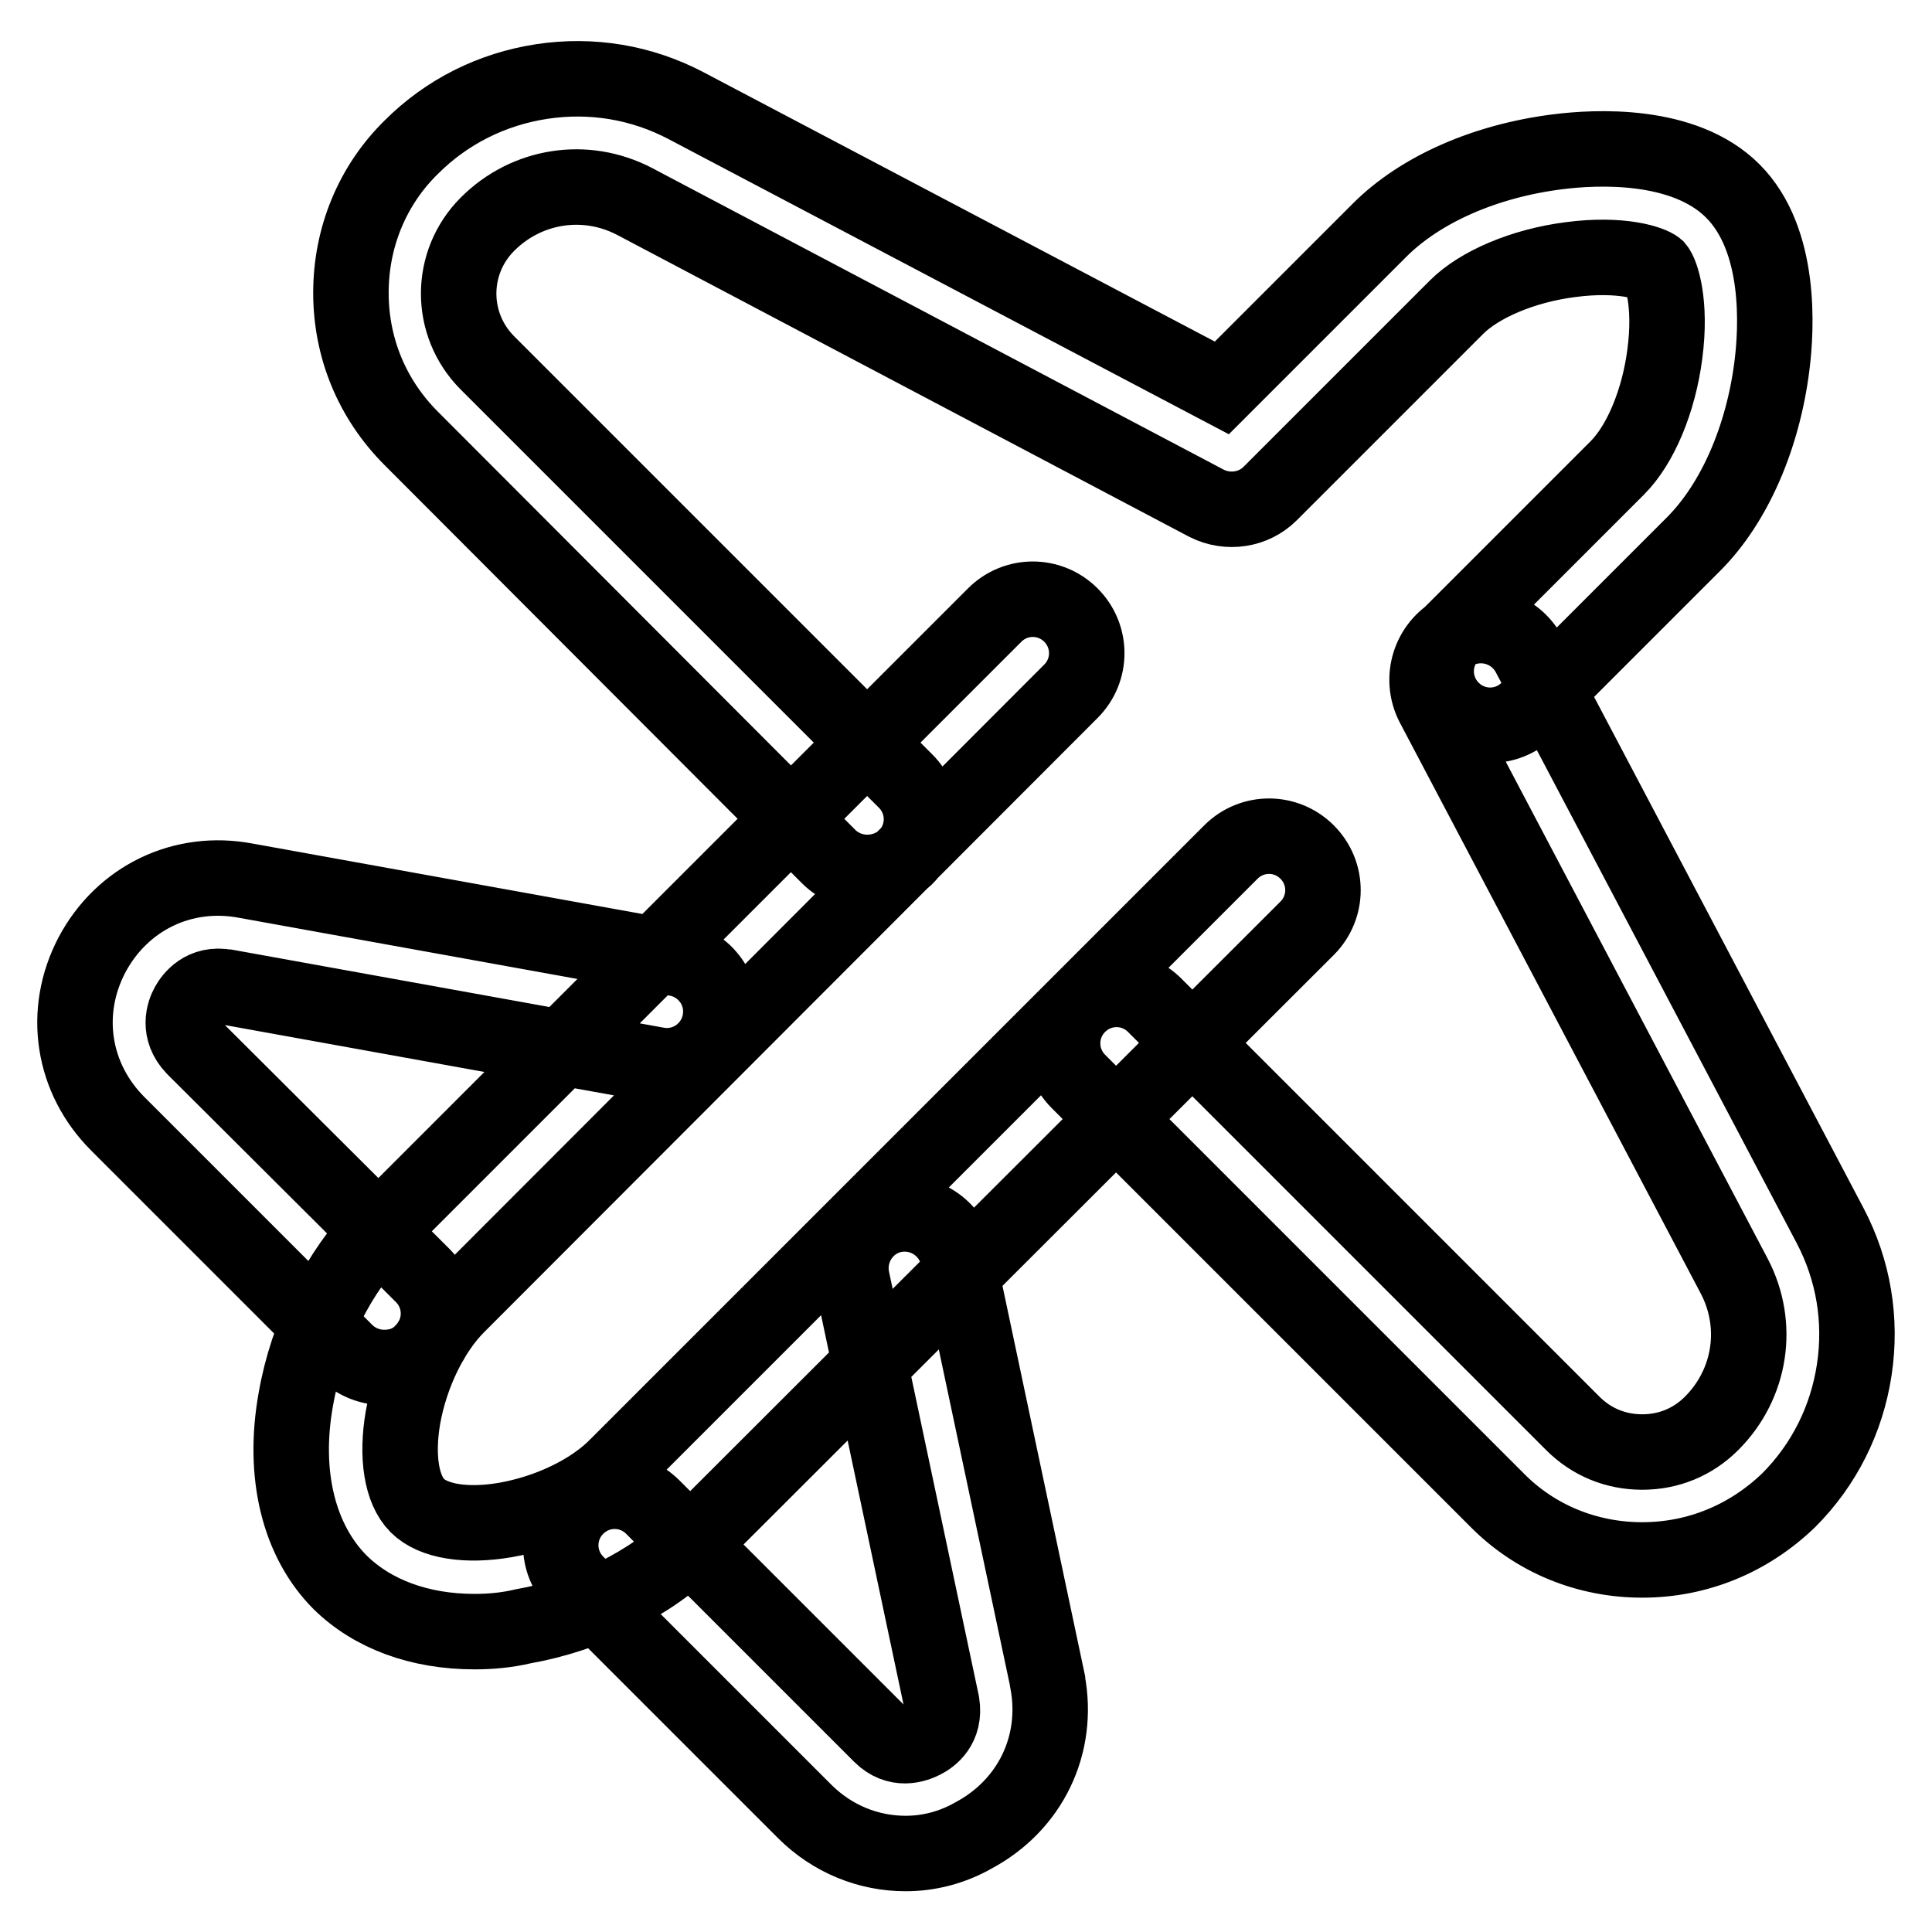 <?xml version="1.0" encoding="utf-8"?>
<!-- Svg Vector Icons : http://www.onlinewebfonts.com/icon -->
<!DOCTYPE svg PUBLIC "-//W3C//DTD SVG 1.1//EN" "http://www.w3.org/Graphics/SVG/1.1/DTD/svg11.dtd">
<svg version="1.1" xmlns="http://www.w3.org/2000/svg" xmlns:xlink="http://www.w3.org/1999/xlink" x="0px" y="0px" viewBox="0 0 256 256" enable-background="new 0 0 256 256" xml:space="preserve">
<g> <path stroke-width="10" fill-opacity="0" stroke="#000000"  d="M114.9,115.6c-1.8,0-3.7-0.7-5.1-2.1L54.5,58.1c-5.2-5.2-8-12-8-19.3c0-7.3,2.8-14.2,8-19.3 c4.7-4.7,10.7-7.7,17.3-8.7c6.6-1,13.2,0.1,19.1,3.2l71,37.4l20.9-20.9c5.4-5.4,14-9.2,23.7-10.4c4.8-0.6,16.6-1.3,23.1,5.2 s5.8,18.3,5.2,23.1c-1.2,9.6-5,18.3-10.4,23.7l-21.9,21.9c-2.8,2.8-7.3,2.8-10.1,0c-2.8-2.8-2.8-7.3,0-10.1l21.9-21.9 c3.1-3.1,5.5-8.9,6.3-15.1c0.9-6.8-0.5-10.7-1.1-11.4c-0.7-0.6-4.6-2-11.4-1.1c-6.3,0.8-12.1,3.3-15.1,6.3l-24.7,24.7 c-2.2,2.2-5.6,2.7-8.4,1.3L84.1,26.7c-6.5-3.4-14.3-2.2-19.5,3c-5.1,5.1-5.1,13.3,0,18.4l55.4,55.4c2.8,2.8,2.8,7.3,0,10.1 C118.6,114.9,116.8,115.6,114.9,115.6z M62.9,216.2c-7.3,0-13.5-2.3-17.8-6.5c-5.5-5.5-7.7-14.3-5.9-24.3c1.5-8.6,5.7-17,11.2-22.5 l81.4-81.4c2.8-2.8,7.3-2.8,10.1,0s2.8,7.3,0,10.1L60.6,173c-3.5,3.5-6.2,9.2-7.2,14.8c-0.9,5.2-0.2,9.6,1.9,11.7 c2.1,2.1,6.5,2.8,11.7,1.9c5.7-1,11.4-3.7,14.8-7.2l81.3-81.3c2.8-2.8,7.3-2.8,10.1,0s2.8,7.3,0,10.1l-81.4,81.3 c-5.6,5.6-14,9.7-22.5,11.2C67.2,216,65,216.2,62.9,216.2z M50.9,181.2c-1.8,0-3.7-0.7-5.1-2.1l-30.2-30.2c-6-6-7.4-14.8-3.4-22.4 c4-7.5,12-11.4,20.4-9.8l57,10.3c3.9,0.7,6.5,4.4,5.8,8.3c-0.7,3.9-4.4,6.5-8.3,5.8l-57-10.3H30c-3.1-0.6-4.6,1.5-5.1,2.4 c-0.5,0.9-1.4,3.3,0.8,5.6L56,169c2.8,2.8,2.8,7.3,0,10.1C54.6,180.6,52.8,181.2,50.9,181.2L50.9,181.2z M120,245.6 c-4.9,0-9.7-1.9-13.4-5.6l-30.2-30.2c-2.8-2.8-2.8-7.3,0-10.1c2.8-2.8,7.3-2.8,10.1,0l30.2,30.2c2.2,2.2,4.6,1.3,5.6,0.8 s3-1.9,2.5-5l-11.9-56.2c-0.8-3.9,1.7-7.7,5.5-8.5c3.9-0.8,7.7,1.7,8.5,5.5l11.9,56.2c0,0.1,0,0.1,0,0.1c1.6,8.4-2.3,16.4-9.8,20.4 C126.2,244.8,123.1,245.6,120,245.6z M217.6,206.7c-7.3,0-14.2-2.8-19.3-8l-55.4-55.4c-2.8-2.8-2.8-7.3,0-10.1s7.3-2.8,10.1,0 l55.4,55.4c2.5,2.5,5.7,3.8,9.2,3.8c3.5,0,6.7-1.3,9.2-3.8c5.2-5.2,6.4-13,3-19.5l-39.9-75.7c-1.8-3.5-0.5-7.8,3-9.7 c3.5-1.8,7.8-0.5,9.7,3l39.9,75.7c3.1,5.9,4.2,12.5,3.2,19.1s-4,12.6-8.7,17.3C231.7,203.9,224.9,206.7,217.6,206.7L217.6,206.7z" /></g>
</svg>